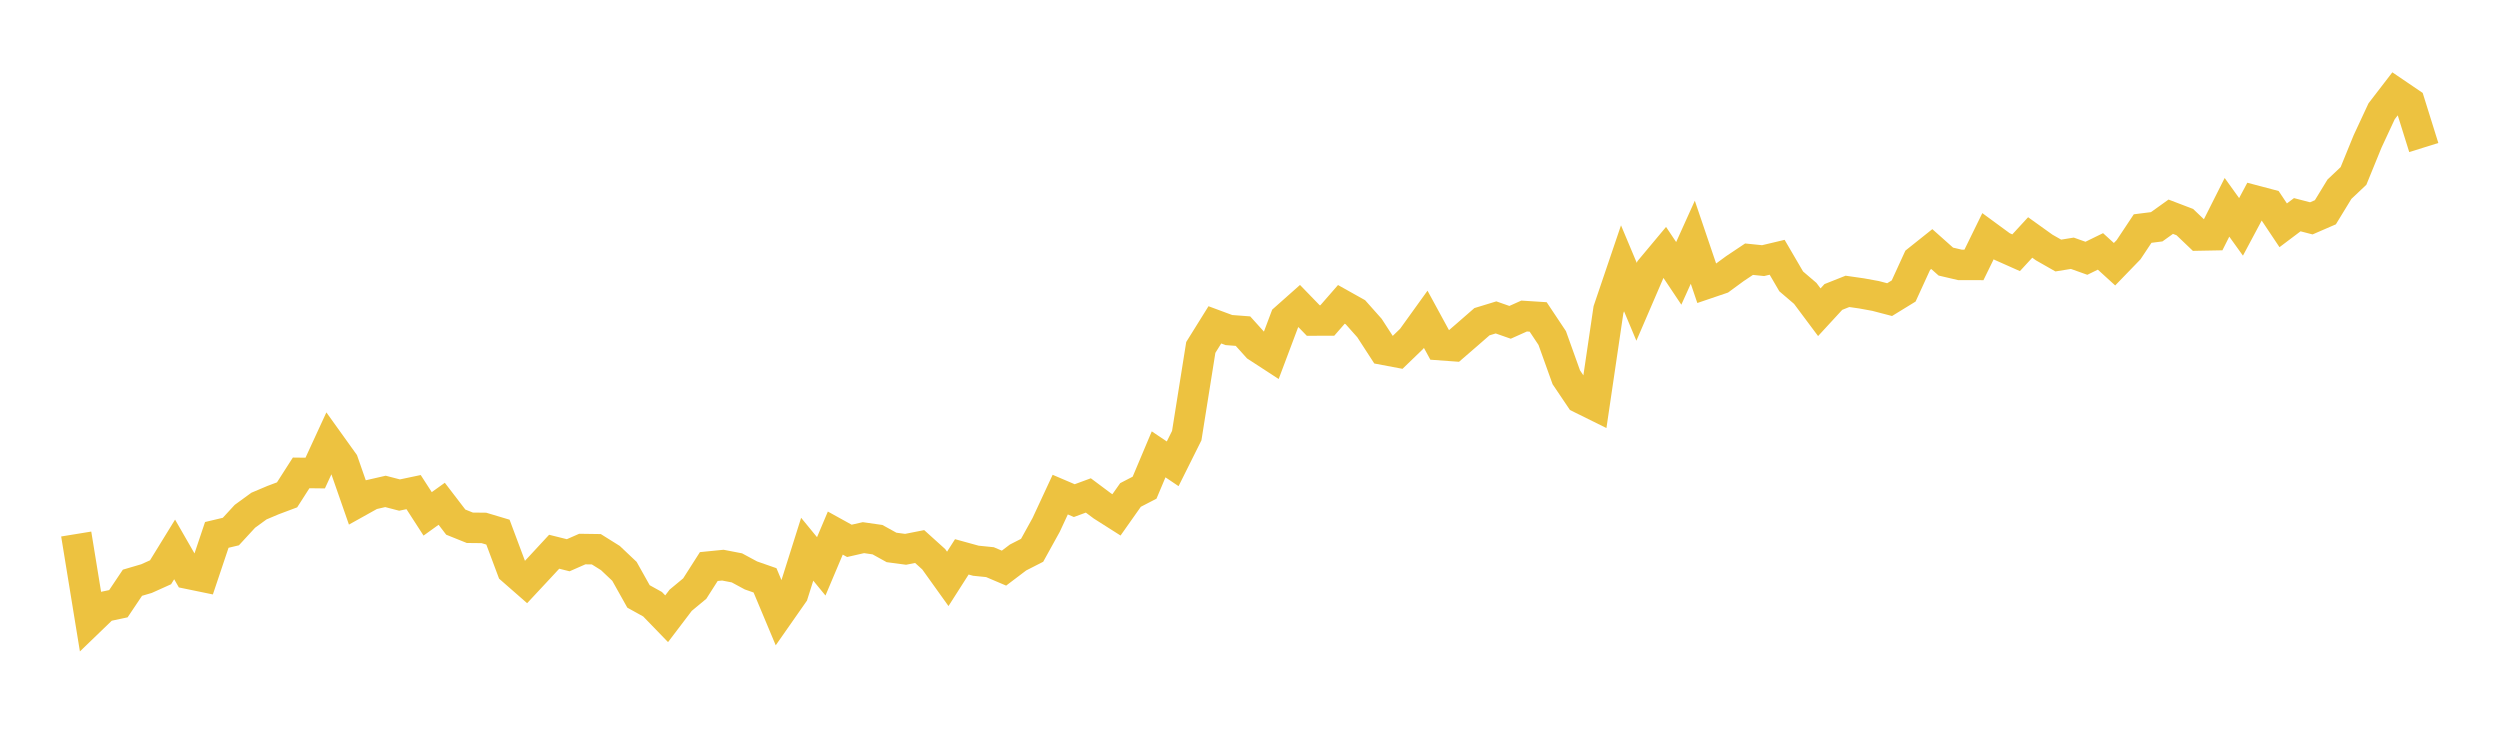 <svg width="164" height="48" xmlns="http://www.w3.org/2000/svg" xmlns:xlink="http://www.w3.org/1999/xlink"><path fill="none" stroke="rgb(237,194,64)" stroke-width="2" d="M5,35.032L5.922,40.689L6.844,39.8L7.766,39.604L8.689,38.227L9.611,37.956L10.533,37.541L11.455,36.042L12.377,37.647L13.299,37.837L14.222,35.089L15.144,34.87L16.066,33.869L16.988,33.198L17.91,32.808L18.832,32.462L19.754,31.022L20.677,31.033L21.599,29.032L22.521,30.318L23.443,32.961L24.365,32.447L25.287,32.236L26.21,32.476L27.132,32.282L28.054,33.71L28.976,33.047L29.898,34.251L30.82,34.622L31.743,34.632L32.665,34.908L33.587,37.372L34.509,38.179L35.431,37.19L36.353,36.194L37.275,36.424L38.198,36.018L39.12,36.031L40.042,36.608L40.964,37.48L41.886,39.126L42.808,39.637L43.731,40.59L44.653,39.376L45.575,38.611L46.497,37.166L47.419,37.074L48.341,37.252L49.263,37.749L50.186,38.071L51.108,40.271L52.03,38.952L52.952,36.029L53.874,37.153L54.796,34.97L55.719,35.48L56.641,35.27L57.563,35.402L58.485,35.912L59.407,36.035L60.329,35.853L61.251,36.685L62.174,37.974L63.096,36.53L64.018,36.784L64.94,36.877L65.862,37.269L66.784,36.571L67.707,36.1L68.629,34.432L69.551,32.447L70.473,32.841L71.395,32.501L72.317,33.19L73.24,33.776L74.162,32.469L75.084,31.992L76.006,29.805L76.928,30.426L77.85,28.578L78.772,22.792L79.695,21.31L80.617,21.652L81.539,21.722L82.461,22.746L83.383,23.346L84.305,20.895L85.228,20.076L86.15,21.027L87.072,21.024L87.994,19.967L88.916,20.483L89.838,21.519L90.76,22.942L91.683,23.116L92.605,22.226L93.527,20.945L94.449,22.639L95.371,22.706L96.293,21.909L97.216,21.104L98.138,20.822L99.06,21.145L99.982,20.732L100.904,20.791L101.826,22.175L102.749,24.75L103.671,26.118L104.593,26.574L105.515,20.319L106.437,17.601L107.359,19.797L108.281,17.658L109.204,16.553L110.126,17.933L111.048,15.89L111.97,18.608L112.892,18.295L113.814,17.619L114.737,17.003L115.659,17.097L116.581,16.878L117.503,18.459L118.425,19.247L119.347,20.482L120.269,19.481L121.192,19.114L122.114,19.246L123.036,19.414L123.958,19.655L124.88,19.089L125.802,17.075L126.725,16.339L127.647,17.16L128.569,17.376L129.491,17.378L130.413,15.494L131.335,16.17L132.257,16.58L133.18,15.578L134.102,16.238L135.024,16.763L135.946,16.614L136.868,16.943L137.79,16.492L138.713,17.333L139.635,16.381L140.557,14.993L141.479,14.877L142.401,14.217L143.323,14.569L144.246,15.449L145.168,15.432L146.09,13.6L147.012,14.883L147.934,13.156L148.856,13.399L149.778,14.78L150.701,14.085L151.623,14.324L152.545,13.924L153.467,12.413L154.389,11.542L155.311,9.282L156.234,7.3L157.156,6.101L158.078,6.727L159,9.678"></path></svg>